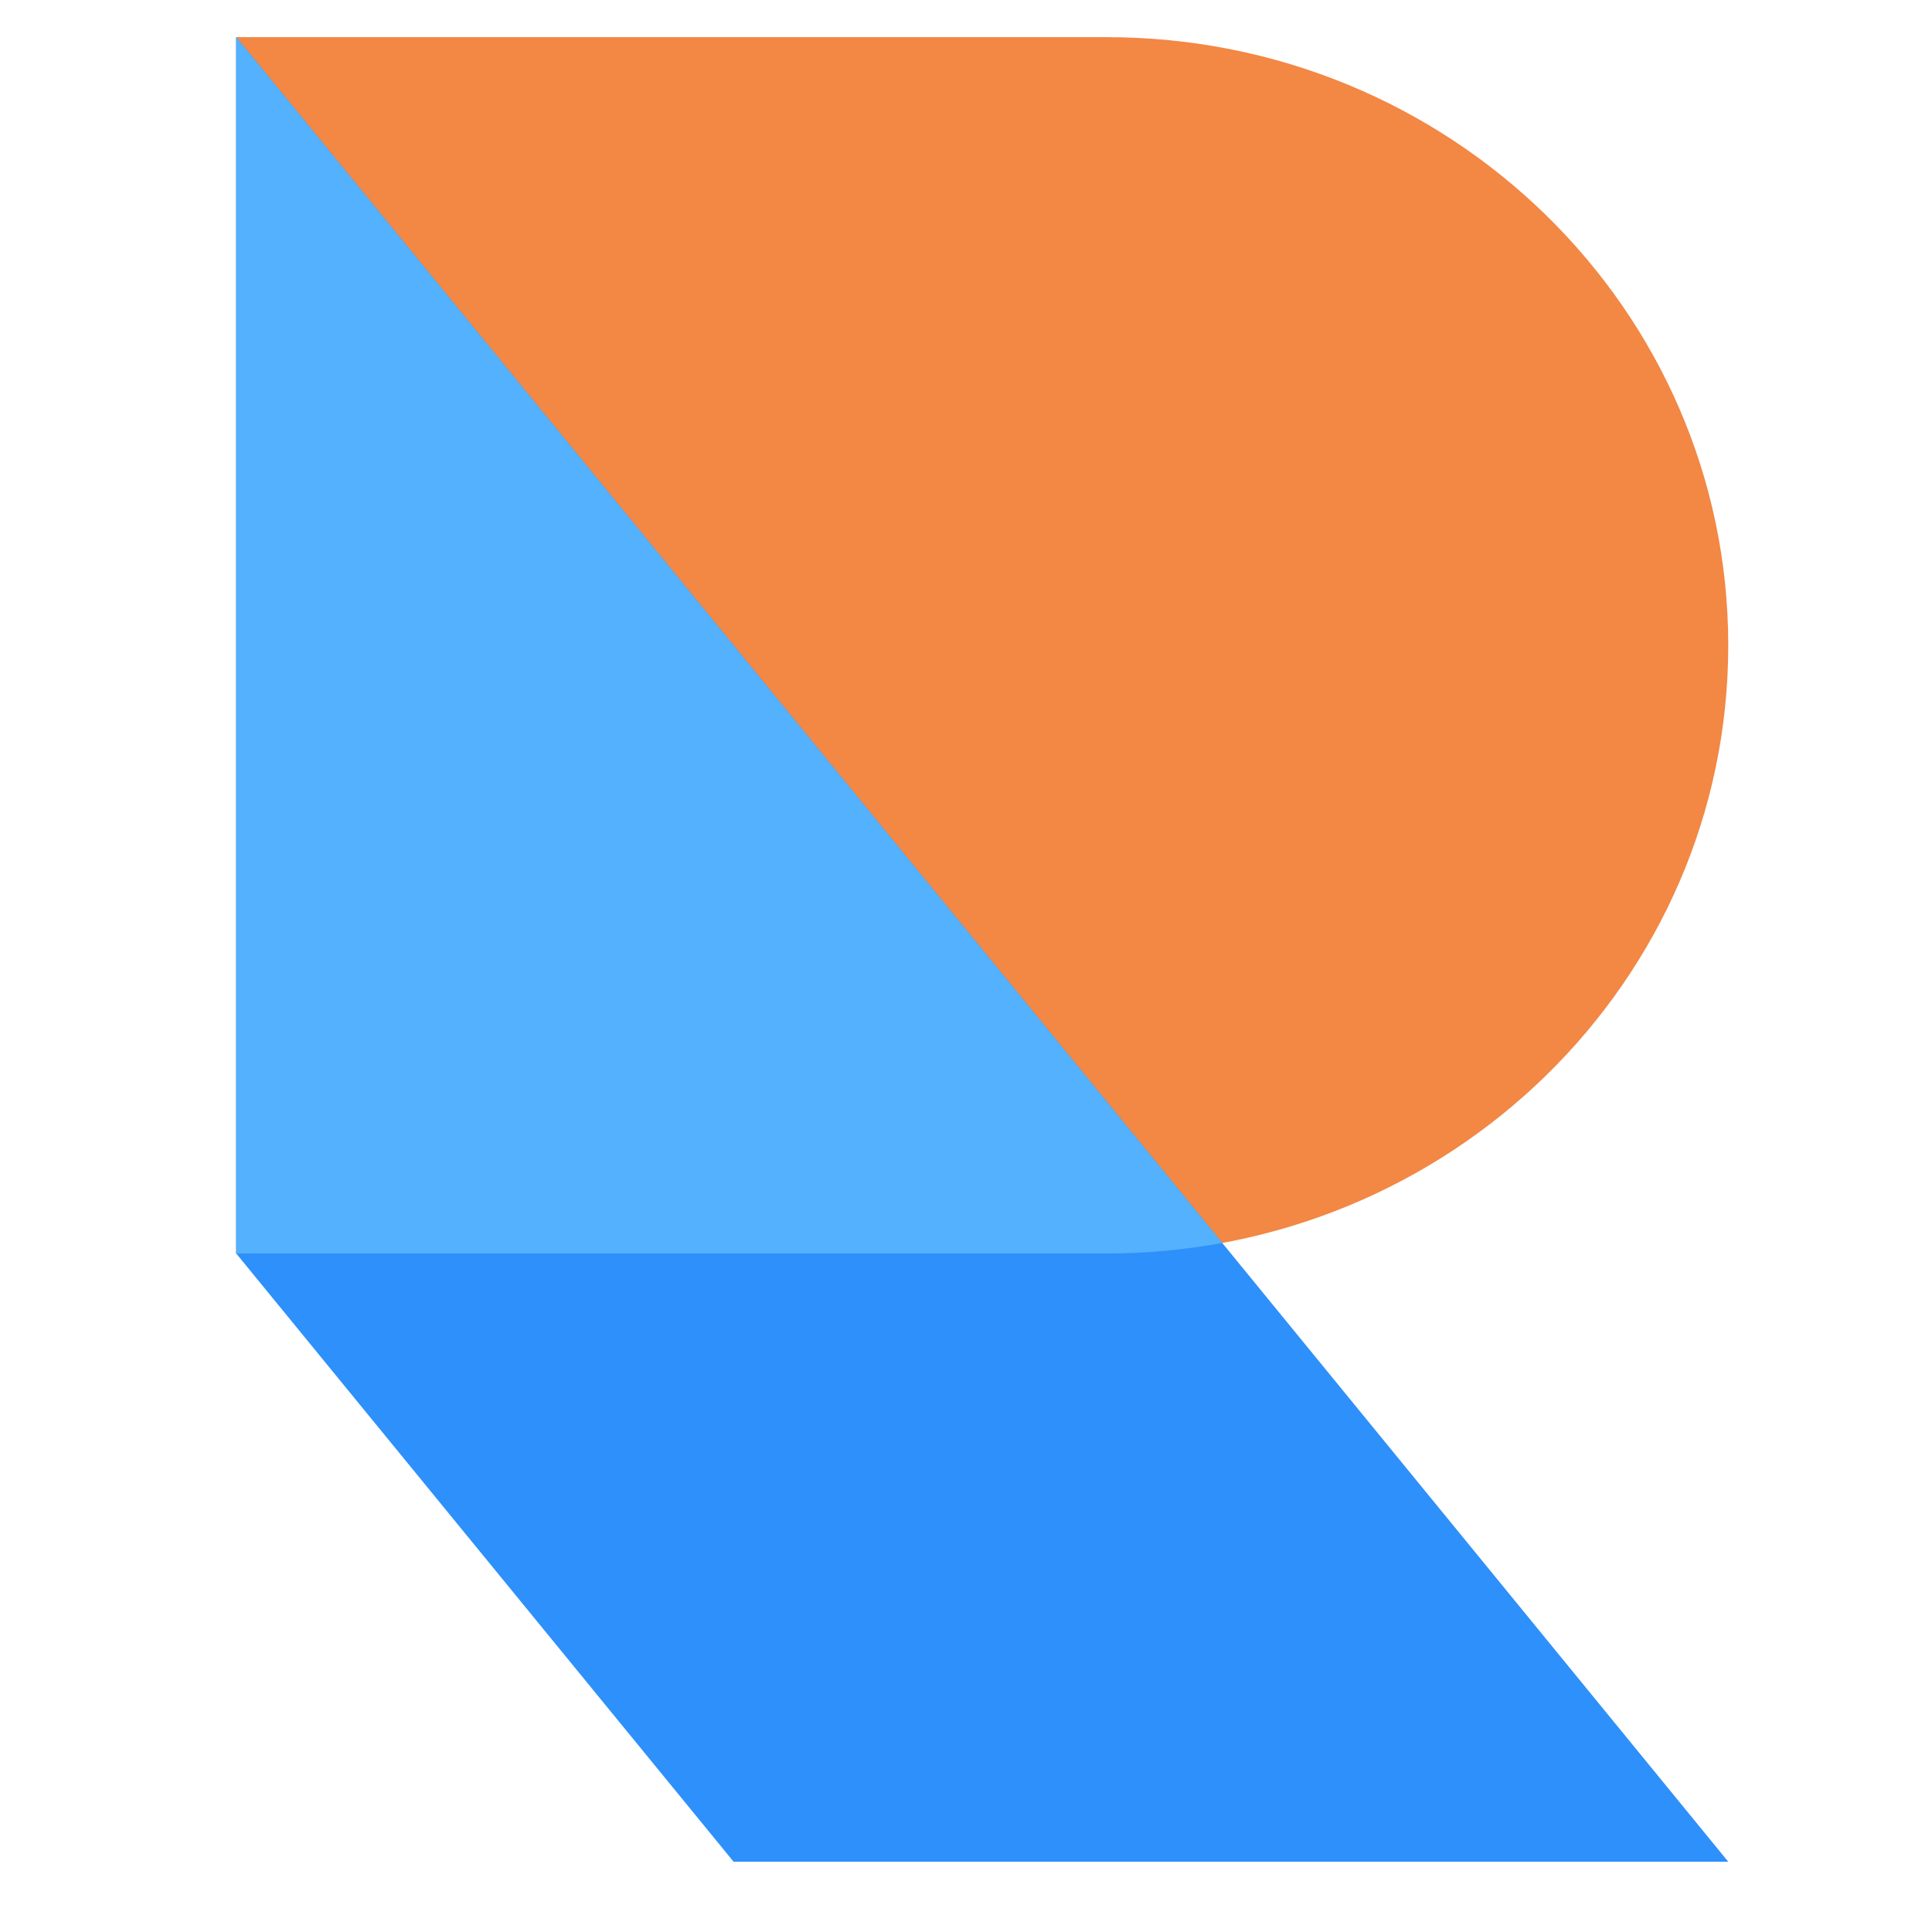 <svg width="26" height="26" viewBox="0 0 26 26" fill="none" xmlns="http://www.w3.org/2000/svg">
<path d="M14.892 16.869C19.512 16.869 23.258 13.205 23.258 8.685C23.258 4.164 19.512 0.5 14.892 0.5H3.179V16.869H14.892Z" fill="#F38744"/>
<path d="M3.179 0.5L23.258 25.054H9.872L3.179 16.869V0.5Z" fill="#2E90FA"/>
<path d="M16.449 16.727C15.944 16.82 15.424 16.869 14.892 16.869H3.179V0.5L16.449 16.727Z" fill="#53B1FD"/>
</svg>
